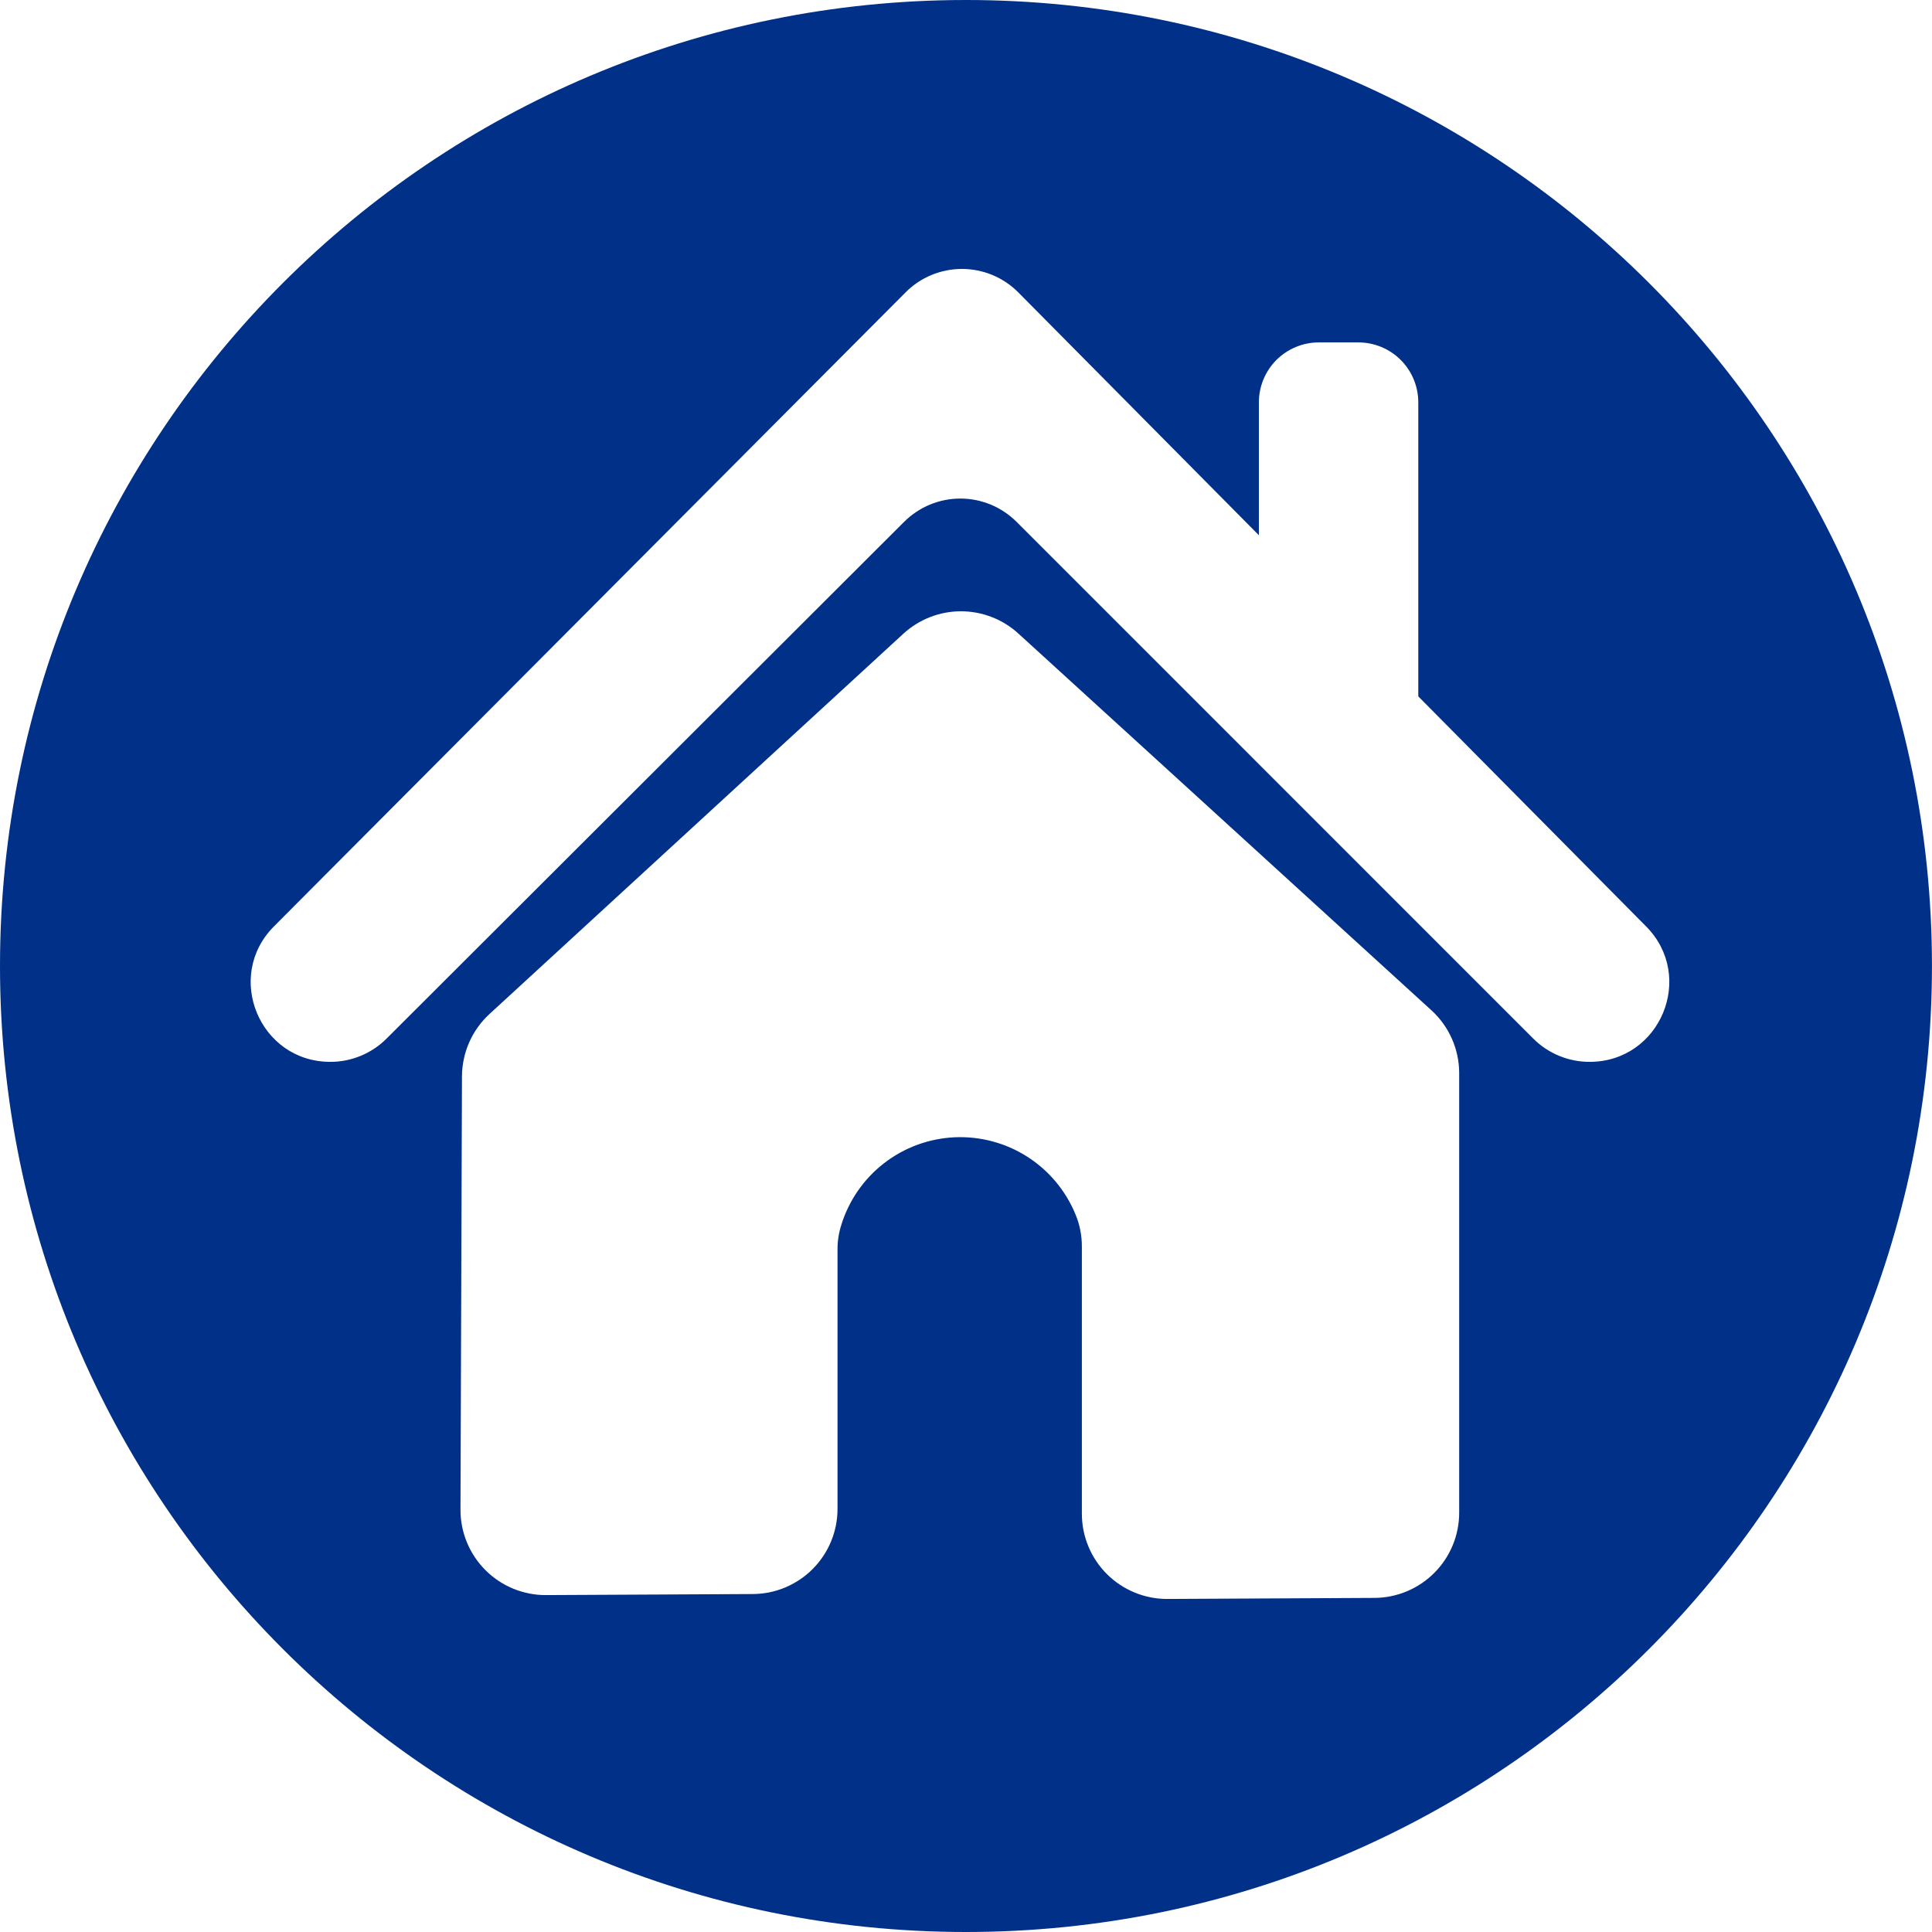 <svg xmlns="http://www.w3.org/2000/svg" xmlns:xlink="http://www.w3.org/1999/xlink" width="500" zoomAndPan="magnify" viewBox="0 0 375 375" height="500" preserveAspectRatio="xMidYMid meet" version="1.0"><path fill="#003087" d="M 187.492 0 C 83.945 0 0 83.945 0 187.5 C 0 291.055 83.945 375 187.492 375 C 291.039 375 374.992 291.055 374.992 187.5 C 374.992 83.945 291.023 0 187.492 0 Z M 283.227 293.613 C 283.227 294.152 283.199 294.691 283.148 295.23 C 283.094 295.766 283.016 296.301 282.91 296.828 C 282.805 297.359 282.676 297.883 282.52 298.398 C 282.363 298.918 282.184 299.426 281.977 299.922 C 281.77 300.422 281.539 300.91 281.285 301.387 C 281.031 301.863 280.758 302.324 280.457 302.777 C 280.16 303.227 279.84 303.66 279.496 304.078 C 279.156 304.496 278.793 304.895 278.414 305.277 C 278.031 305.66 277.633 306.023 277.219 306.367 C 276.801 306.711 276.367 307.035 275.922 307.336 C 275.473 307.637 275.012 307.914 274.535 308.172 C 274.062 308.43 273.574 308.66 273.078 308.871 C 272.578 309.078 272.07 309.262 271.555 309.422 C 271.039 309.578 270.516 309.711 269.988 309.82 C 269.457 309.93 268.926 310.012 268.387 310.066 C 267.852 310.121 267.312 310.148 266.773 310.152 L 226.613 310.355 C 226.07 310.359 225.527 310.336 224.988 310.285 C 224.445 310.234 223.91 310.156 223.375 310.051 C 222.844 309.949 222.316 309.82 221.793 309.664 C 221.273 309.508 220.762 309.328 220.258 309.121 C 219.754 308.914 219.266 308.684 218.785 308.43 C 218.305 308.176 217.836 307.898 217.383 307.598 C 216.93 307.297 216.496 306.977 216.074 306.633 C 215.652 306.289 215.25 305.926 214.863 305.543 C 214.477 305.16 214.113 304.758 213.766 304.336 C 213.422 303.918 213.098 303.484 212.793 303.031 C 212.492 302.582 212.211 302.117 211.953 301.637 C 211.699 301.156 211.465 300.668 211.258 300.164 C 211.047 299.664 210.863 299.152 210.707 298.633 C 210.547 298.113 210.414 297.586 210.309 297.055 C 210.203 296.52 210.121 295.984 210.07 295.441 C 210.016 294.902 209.988 294.359 209.988 293.816 L 209.988 241.992 C 210 239.797 209.582 237.691 208.734 235.668 C 208.262 234.523 207.703 233.422 207.062 232.367 C 206.422 231.309 205.703 230.305 204.91 229.359 C 204.113 228.41 203.254 227.527 202.32 226.715 C 201.391 225.898 200.406 225.16 199.359 224.496 C 198.316 223.832 197.23 223.25 196.098 222.754 C 194.965 222.258 193.801 221.852 192.605 221.535 C 191.41 221.215 190.195 220.992 188.965 220.859 C 187.734 220.727 186.504 220.691 185.27 220.746 C 184.031 220.805 182.809 220.957 181.598 221.203 C 180.383 221.445 179.195 221.785 178.035 222.211 C 176.875 222.637 175.754 223.152 174.672 223.75 C 173.59 224.352 172.562 225.031 171.582 225.789 C 170.605 226.543 169.691 227.371 168.84 228.27 C 167.988 229.168 167.215 230.125 166.508 231.145 C 165.805 232.16 165.184 233.227 164.645 234.34 C 164.105 235.449 163.652 236.598 163.289 237.781 C 162.789 239.348 162.551 240.953 162.562 242.602 L 162.562 292.871 C 162.562 293.414 162.535 293.949 162.484 294.488 C 162.43 295.027 162.352 295.559 162.246 296.09 C 162.141 296.617 162.012 297.141 161.855 297.656 C 161.699 298.176 161.516 298.684 161.312 299.18 C 161.105 299.68 160.875 300.168 160.621 300.645 C 160.367 301.121 160.09 301.582 159.793 302.031 C 159.492 302.48 159.172 302.914 158.832 303.332 C 158.488 303.75 158.129 304.152 157.746 304.535 C 157.367 304.918 156.969 305.281 156.551 305.625 C 156.137 305.969 155.703 306.289 155.254 306.59 C 154.809 306.891 154.348 307.172 153.871 307.426 C 153.395 307.684 152.91 307.914 152.41 308.125 C 151.914 308.332 151.406 308.516 150.891 308.676 C 150.375 308.832 149.852 308.965 149.324 309.074 C 148.793 309.18 148.262 309.262 147.723 309.316 C 147.188 309.371 146.648 309.402 146.109 309.402 L 105.996 309.605 C 105.453 309.609 104.91 309.586 104.367 309.535 C 103.824 309.484 103.285 309.406 102.754 309.301 C 102.219 309.195 101.691 309.066 101.168 308.91 C 100.648 308.754 100.133 308.574 99.629 308.367 C 99.129 308.16 98.637 307.926 98.152 307.672 C 97.672 307.414 97.207 307.137 96.754 306.836 C 96.301 306.535 95.863 306.211 95.441 305.867 C 95.02 305.52 94.617 305.156 94.23 304.77 C 93.848 304.387 93.48 303.984 93.137 303.562 C 92.789 303.141 92.465 302.707 92.164 302.254 C 91.863 301.801 91.582 301.332 91.324 300.852 C 91.07 300.371 90.836 299.879 90.629 299.379 C 90.422 298.875 90.238 298.363 90.082 297.84 C 89.926 297.32 89.793 296.793 89.691 296.258 C 89.586 295.723 89.508 295.184 89.453 294.645 C 89.402 294.102 89.379 293.559 89.379 293.012 C 89.473 264.988 89.57 236.961 89.668 208.938 C 89.672 207.797 89.793 206.668 90.031 205.555 C 90.266 204.438 90.613 203.359 91.074 202.316 C 91.535 201.27 92.098 200.285 92.762 199.359 C 93.426 198.434 94.176 197.582 95.016 196.812 L 175.336 123.012 C 176.09 122.32 176.902 121.699 177.77 121.16 C 178.637 120.617 179.551 120.16 180.504 119.785 C 181.457 119.414 182.438 119.129 183.441 118.941 C 184.449 118.75 185.465 118.652 186.488 118.648 C 187.512 118.648 188.527 118.742 189.535 118.926 C 190.543 119.113 191.523 119.391 192.48 119.762 C 193.434 120.129 194.348 120.582 195.219 121.121 C 196.09 121.66 196.902 122.273 197.66 122.965 C 224.371 147.324 251.09 171.695 277.816 196.078 C 278.664 196.848 279.426 197.699 280.098 198.633 C 280.77 199.562 281.34 200.551 281.805 201.602 C 282.273 202.652 282.625 203.738 282.863 204.859 C 283.102 205.98 283.223 207.117 283.227 208.266 Z M 308.562 206.105 L 308.523 206.105 C 306.477 206.105 304.508 205.715 302.617 204.934 C 300.723 204.152 299.055 203.035 297.605 201.59 L 197.316 101.293 C 196.602 100.578 195.82 99.938 194.977 99.375 C 194.137 98.809 193.246 98.332 192.309 97.945 C 191.371 97.559 190.406 97.266 189.414 97.066 C 188.418 96.867 187.414 96.77 186.402 96.77 C 185.387 96.77 184.383 96.867 183.387 97.066 C 182.395 97.266 181.43 97.559 180.492 97.945 C 179.555 98.332 178.664 98.809 177.824 99.375 C 176.98 99.938 176.199 100.578 175.484 101.293 L 75.023 201.598 C 73.574 203.043 71.906 204.156 70.012 204.938 C 68.121 205.719 66.152 206.109 64.105 206.105 C 50.383 206.105 43.488 189.52 53.188 179.797 L 175.766 56.754 C 176.48 56.031 177.262 55.387 178.105 54.82 C 178.949 54.254 179.844 53.773 180.781 53.383 C 181.723 52.992 182.688 52.699 183.688 52.5 C 184.684 52.301 185.691 52.199 186.707 52.199 C 187.727 52.199 188.734 52.301 189.73 52.5 C 190.727 52.699 191.695 52.992 192.637 53.383 C 193.574 53.773 194.465 54.254 195.312 54.82 C 196.156 55.387 196.938 56.031 197.652 56.754 L 244.348 103.891 L 244.348 78.105 C 244.348 77.34 244.422 76.582 244.57 75.832 C 244.719 75.082 244.938 74.355 245.23 73.648 C 245.523 72.941 245.879 72.273 246.305 71.637 C 246.73 71 247.211 70.414 247.75 69.871 C 248.293 69.332 248.879 68.848 249.516 68.422 C 250.148 68 250.82 67.641 251.527 67.348 C 252.234 67.055 252.961 66.836 253.711 66.684 C 254.461 66.535 255.215 66.461 255.98 66.461 L 263.645 66.461 C 264.41 66.461 265.168 66.535 265.918 66.684 C 266.668 66.832 267.395 67.055 268.102 67.344 C 268.809 67.637 269.48 67.996 270.117 68.422 C 270.754 68.844 271.34 69.328 271.883 69.867 C 272.422 70.41 272.902 70.996 273.328 71.633 C 273.754 72.27 274.113 72.941 274.406 73.648 C 274.695 74.355 274.918 75.082 275.066 75.832 C 275.215 76.582 275.289 77.34 275.289 78.105 L 275.289 135.168 L 319.52 179.828 C 329.164 189.566 322.262 206.105 308.555 206.105 Z M 308.562 206.105 " fill-opacity="1" fill-rule="nonzero"/></svg>